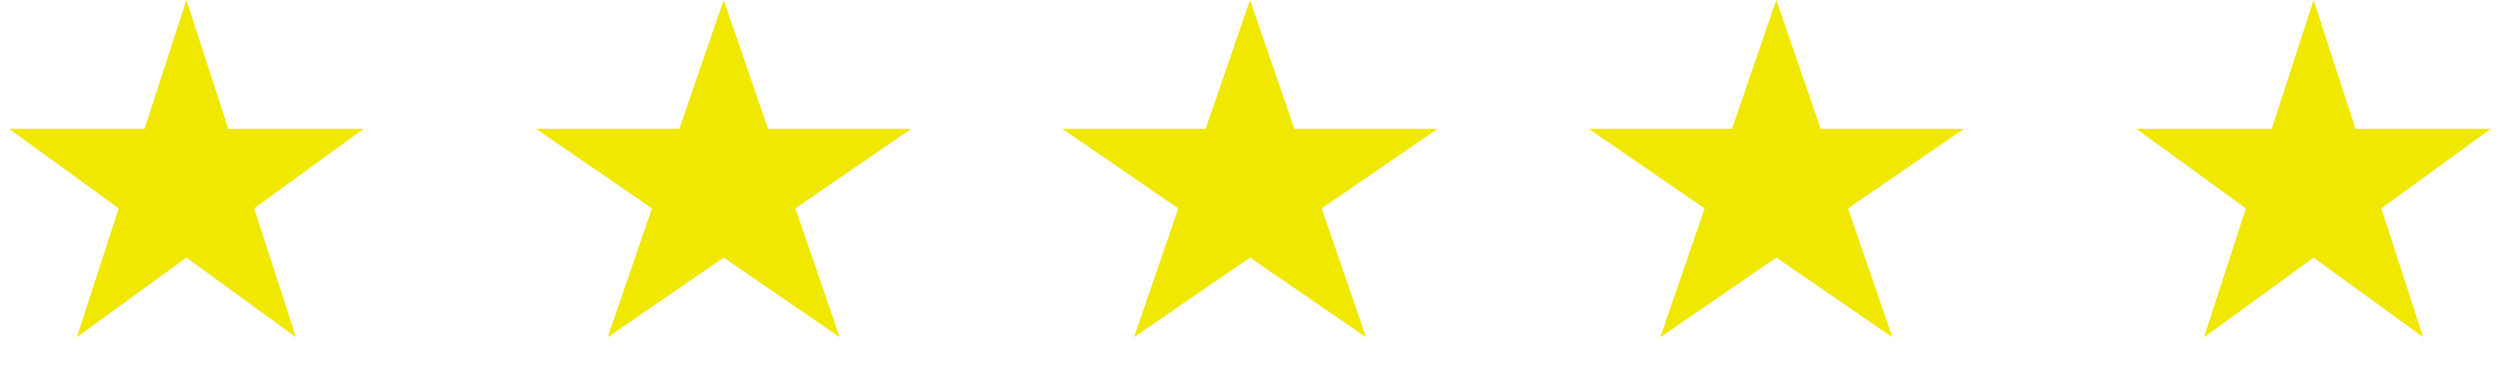 <svg width="114" height="17" viewBox="0 0 114 17" fill="none" xmlns="http://www.w3.org/2000/svg">
<path d="M8.5 0L10.408 5.873L16.584 5.873L11.588 9.503L13.496 15.377L8.5 11.747L3.504 15.377L5.412 9.503L0.416 5.873L6.592 5.873L8.5 0Z" fill="#F1E800"/>
<path d="M33 0L35.021 5.873L41.559 5.873L36.269 9.503L38.29 15.377L33 11.747L27.71 15.377L29.731 9.503L24.441 5.873L30.979 5.873L33 0Z" fill="#F1E800"/>
<path d="M57 0L59.021 5.873L65.559 5.873L60.269 9.503L62.29 15.377L57 11.747L51.71 15.377L53.731 9.503L48.441 5.873L54.979 5.873L57 0Z" fill="#F1E800"/>
<path d="M81 0L83.021 5.873L89.559 5.873L84.269 9.503L86.29 15.377L81 11.747L75.71 15.377L77.731 9.503L72.441 5.873L78.979 5.873L81 0Z" fill="#F1E800"/>
<path d="M105.5 0L107.408 5.873L113.584 5.873L108.588 9.503L110.496 15.377L105.5 11.747L100.504 15.377L102.412 9.503L97.416 5.873L103.592 5.873L105.5 0Z" fill="#F1E800"/>
</svg>
